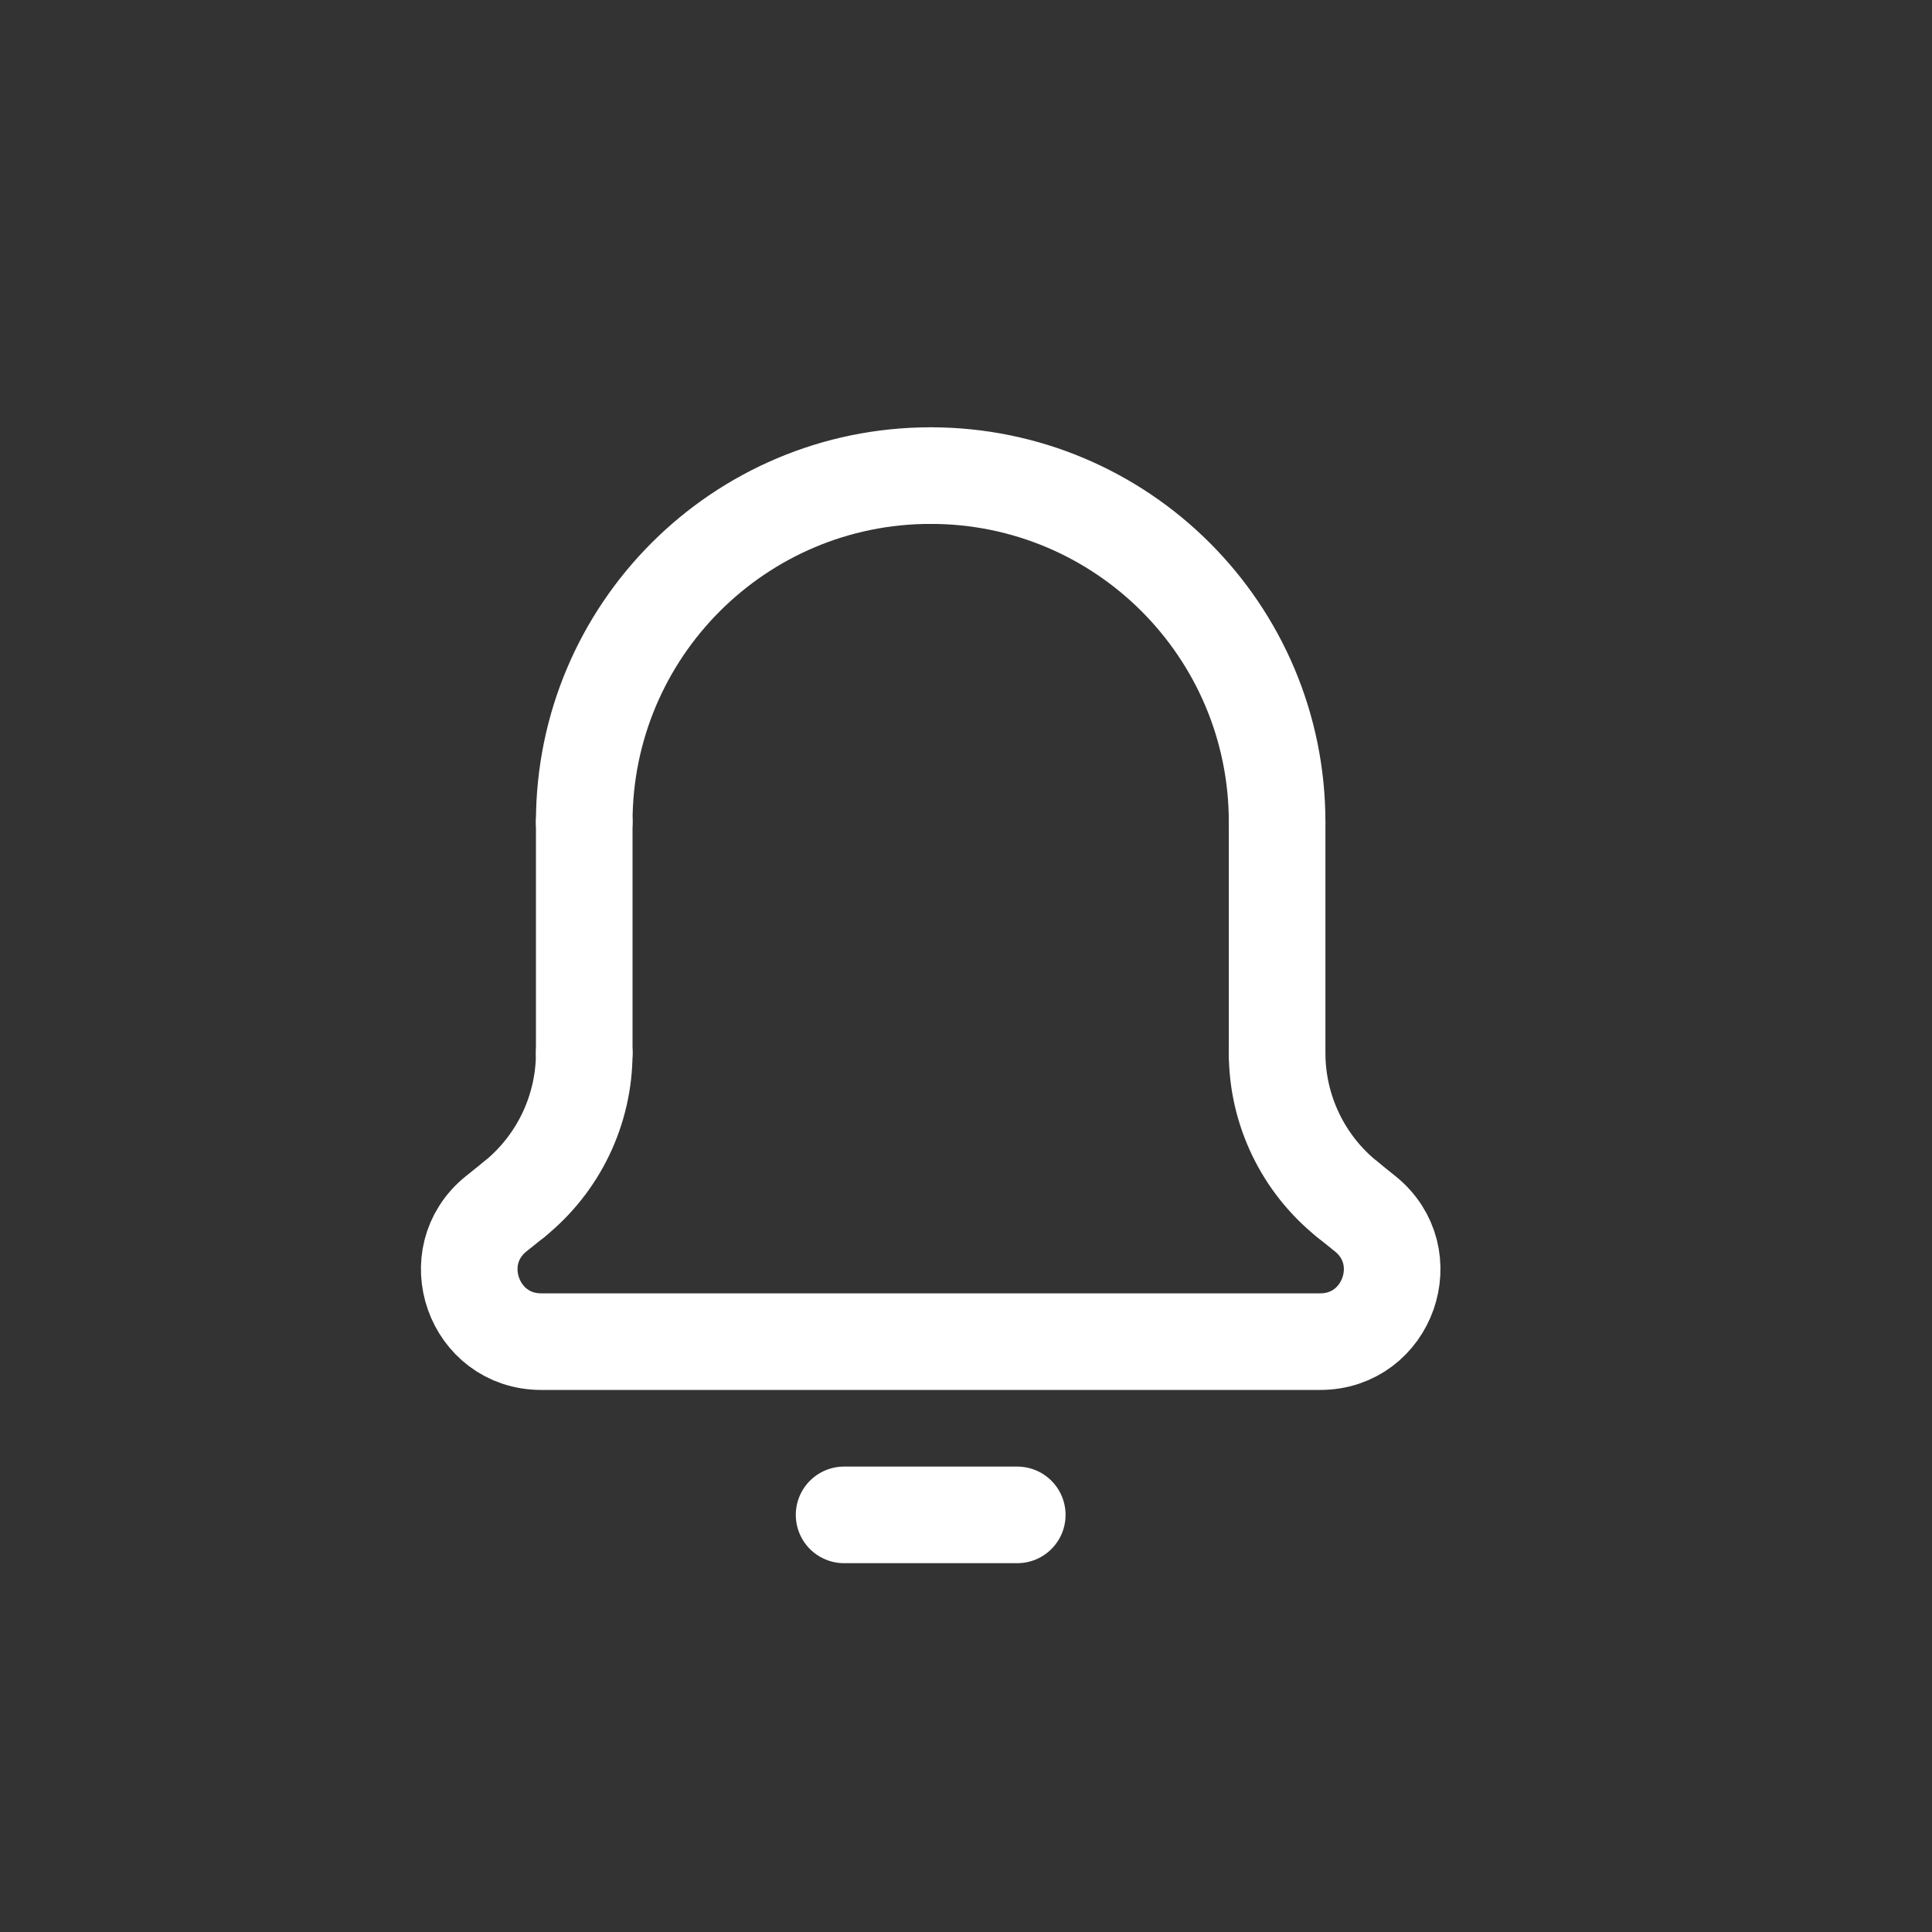 <?xml version="1.0" encoding="UTF-8"?>
<svg width="30px" height="30px" viewBox="0 0 30 30" version="1.1" xmlns="http://www.w3.org/2000/svg" xmlns:xlink="http://www.w3.org/1999/xlink">
    <rect x="0" y="0" width="30" height="30" fill="#333333" stroke="none"/>
    <!-- Generator: Sketch 61 (89581) - https://sketch.com -->
    <title>icon_notification_empty_white</title>
    <desc>Created with Sketch.</desc>
    <g id="icon_notification_empty_white" stroke="none" stroke-width="1" fill="none" fill-rule="evenodd" stroke-linecap="round" stroke-linejoin="round">
        <g id="Group" transform="translate(7, 7)" stroke="#FFFFFF" stroke-width="1.5">
            <g id="Group-17" transform="translate(0.223, -0)">
                <g id="Group-3" transform="translate(0.005, 0)">
                    <path d="M7.223,0.385 C10.195,0.385 12.603,2.793 12.603,5.765" id="Stroke-1"></path>
                    <line x1="12.603" y1="5.765" x2="12.603" y2="9.351" id="Stroke-3"></line>
                    <path d="M7.223,0.385 C4.253,0.385 1.844,2.793 1.844,5.765" id="Stroke-5"></path>
                    <line x1="1.844" y1="5.765" x2="1.844" y2="9.351" id="Stroke-7"></line>
                    <path d="M12.603,9.351 C12.603,10.235 13.004,11.071 13.694,11.625" id="Stroke-9"></path>
                    <path d="M1.844,9.351 C1.844,10.235 1.443,11.071 0.754,11.625" id="Stroke-11"></path>
                    <path d="M0.754,11.625 L0.477,11.847 C-0.344,12.507 0.123,13.833 1.176,13.833 L13.271,13.833 C14.325,13.833 14.792,12.507 13.97,11.847 L13.694,11.625" id="Stroke-13"></path>
                    <line x1="5.879" y1="16.523" x2="8.568" y2="16.523" id="Stroke-15"></line>
                </g>
            </g>
        </g>
    </g>
</svg>